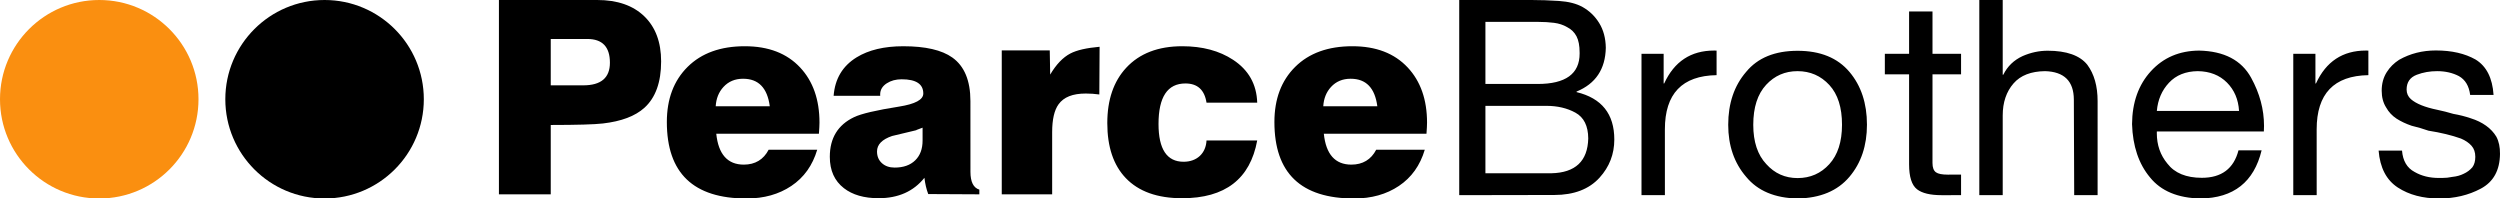 <?xml version="1.0" encoding="UTF-8"?>
<svg width="466px" height="37px" viewBox="0 0 466 37" version="1.1" xmlns="http://www.w3.org/2000/svg" xmlns:xlink="http://www.w3.org/1999/xlink">
    <title>LOGO</title>
    <g id="Page-1" stroke="none" stroke-width="1" fill="none" fill-rule="evenodd">
        <g id="Desktop--branch-home-v6" transform="translate(-266, -22)">
            <g id="Group-13" transform="translate(265.037, 19)">
                <g id="LOGO" transform="translate(0.963, 3)">
                    <path d="M79,18.5 C79,28.717 70.717,37 60.5,37 C50.283,37 42,28.717 42,18.5 C42,8.283 50.283,0 60.5,0 C70.717,0 79,8.283 79,18.5" id="Fill-1" fill="#000000"></path>
                    <path d="M276.882,19.732 L288.254,19.731 C290.313,19.731 292.115,20.154 293.66,21.002 C295.236,21.868 296.032,23.469 296.05,25.803 C295.95,30.032 293.656,32.198 289.168,32.297 L276.882,32.297 L276.882,19.732 Z M272,36.378 L289.738,36.345 C293.401,36.338 296.207,35.262 298.155,33.12 C299.99,31.101 300.907,28.729 300.907,26.004 C300.907,21.243 298.565,18.303 293.868,17.169 L293.868,17.069 C297.426,15.605 299.245,12.884 299.323,8.908 C299.297,7.117 298.882,5.573 298.079,4.279 C297.293,3.01 296.261,2.019 294.98,1.302 C293.858,0.675 292.396,0.3 290.595,0.178 C288.838,0.06 287.129,0 285.47,0 L272,0 L272,36.378 Z M276.882,4.081 C282.51,4.081 281.103,4.081 286.731,4.08 C287.781,4.08 288.757,4.139 289.661,4.254 C290.578,4.371 291.392,4.636 292.102,5.051 C292.886,5.449 293.473,6.022 293.864,6.77 C294.248,7.507 294.44,8.512 294.44,9.786 L294.44,9.829 C294.441,9.879 294.442,9.929 294.442,9.979 C294.442,13.76 291.834,15.651 286.622,15.651 L276.882,15.651 L276.882,4.081 Z M305.975,36.378 L310.337,36.378 L310.334,24.116 C310.331,17.479 313.544,14.11 319.971,14.009 L319.971,9.43 C319.816,9.426 319.662,9.423 319.509,9.423 C315.185,9.423 312.084,11.466 310.207,15.552 L310.103,15.552 L310.103,10.028 L305.975,10.028 L305.975,36.378 Z M322.139,23.265 C322.139,27.147 323.256,30.382 325.489,32.969 C327.645,35.581 330.839,36.925 335.073,37 C339.301,36.925 342.524,35.577 344.739,32.954 C346.914,30.381 348.001,27.143 348.001,23.24 C348.001,19.259 346.914,15.98 344.738,13.403 C342.524,10.78 339.301,9.468 335.073,9.468 C330.839,9.468 327.645,10.775 325.489,13.387 C323.256,15.971 322.139,19.263 322.139,23.265 L322.139,23.265 Z M326.808,23.265 C326.808,20.027 327.608,17.54 329.208,15.809 C330.777,14.112 332.726,13.263 335.056,13.263 C337.427,13.263 339.407,14.126 340.995,15.85 C342.57,17.563 343.356,20.034 343.351,23.265 C343.347,26.425 342.559,28.868 340.988,30.596 C339.413,32.327 337.441,33.193 335.073,33.193 C332.736,33.193 330.788,32.322 329.229,30.581 C327.615,28.864 326.808,26.425 326.808,23.265 L326.808,23.265 Z M360.217,2.141 L355.854,2.141 L355.854,10.028 L351.335,10.028 L351.335,13.86 L355.854,13.86 L355.854,30.631 C355.854,32.965 356.348,34.516 357.335,35.283 C358.277,36.014 359.802,36.38 361.913,36.38 L362.192,36.38 L365.542,36.378 L365.542,32.546 C364.123,32.551 364.478,32.55 363.058,32.552 C362.008,32.553 361.278,32.411 360.868,32.121 C360.432,31.815 360.215,31.234 360.215,30.379 C360.216,20.939 360.215,23.299 360.217,13.86 L365.542,13.86 L365.542,10.028 L360.217,10.028 L360.217,2.141 Z M368.943,36.378 L373.306,36.378 L373.306,21.523 C373.306,19.085 373.979,17.093 375.325,15.546 C376.624,14.052 378.584,13.292 381.201,13.263 C384.764,13.362 386.552,15.129 386.565,18.563 L386.63,36.378 L390.993,36.378 L390.994,18.839 C390.994,16.05 390.353,13.793 389.072,12.069 C387.686,10.333 385.2,9.455 381.683,9.455 C380.091,9.455 378.537,9.787 377.02,10.451 C375.389,11.201 374.185,12.362 373.41,13.934 L373.306,13.934 L373.306,0 L368.943,0 L368.943,36.378 Z M417.256,28.018 C416.374,31.435 414.093,33.143 410.414,33.143 C407.51,33.143 405.351,32.255 404.01,30.506 C402.69,28.922 402.031,27.034 402.031,24.84 C402.031,24.731 402.032,24.621 402.036,24.509 L421.983,24.509 C422.003,24.16 422.014,23.811 422.014,23.464 C422.014,20.398 421.214,17.409 419.613,14.497 C417.812,11.219 414.576,9.53 409.906,9.43 C406.24,9.459 403.25,10.736 400.937,13.261 C398.618,15.791 397.443,19.085 397.413,23.141 C397.543,27.246 398.659,30.555 400.764,33.069 C402.815,35.61 405.958,36.921 410.191,37 C416.346,36.917 420.139,33.922 421.567,28.018 L417.256,28.018 Z M402.036,20.677 C402.218,18.591 402.97,16.841 404.294,15.426 C405.62,14.008 407.413,13.287 409.672,13.263 C411.909,13.292 413.723,14.003 415.109,15.395 C416.479,16.772 417.229,18.533 417.36,20.677 L402.036,20.677 Z M427.467,36.378 L431.83,36.378 L431.826,24.116 C431.824,17.479 435.037,14.11 441.465,14.009 L441.465,9.43 C441.31,9.426 441.156,9.423 441.003,9.423 C436.678,9.423 433.578,11.466 431.7,15.552 L431.596,15.552 L431.596,10.028 L427.467,10.028 L427.467,36.378 Z M443.373,28.067 C443.632,31.273 444.828,33.569 446.959,34.957 C449.05,36.319 451.621,37 454.668,37 C457.536,37 460.119,36.389 462.415,35.167 C464.771,33.913 465.965,31.753 465.999,28.689 C466.014,27.42 465.786,26.35 465.319,25.48 C464.385,23.913 462.742,22.732 460.54,22.046 C459.522,21.698 458.441,21.424 457.293,21.225 C456.302,20.926 455.299,20.672 454.285,20.462 C451.977,19.984 450.381,19.339 449.398,18.488 C448.861,18.005 448.592,17.405 448.592,16.689 C448.592,15.336 449.227,14.415 450.489,13.934 C451.677,13.483 452.92,13.263 454.285,13.263 C455.802,13.263 457.15,13.569 458.332,14.183 C459.527,14.855 460.229,16.025 460.436,17.692 L464.799,17.692 C464.592,14.536 463.475,12.337 461.45,11.098 C459.459,9.969 456.993,9.405 454.052,9.405 C451.531,9.405 449.262,9.981 447.191,11.148 C446.23,11.769 445.481,12.517 444.892,13.444 C444.26,14.438 443.945,15.597 443.947,16.92 C443.95,18.131 444.225,19.168 444.775,20.03 C445.243,20.876 445.892,21.573 446.723,22.12 C447.554,22.647 448.489,23.087 449.528,23.44 C450.789,23.748 451.41,23.931 452.671,24.36 C454.987,24.725 457.004,25.214 458.723,25.828 C459.549,26.176 460.206,26.624 460.694,27.173 C461.163,27.698 461.397,28.387 461.397,29.237 C461.397,30.033 461.215,30.68 460.852,31.178 C460.411,31.696 459.865,32.103 459.216,32.397 C458.614,32.7 457.921,32.89 457.138,32.969 C456.501,33.105 455.854,33.172 455.197,33.172 C455.109,33.172 455.019,33.17 454.93,33.168 C454.821,33.171 454.712,33.172 454.603,33.172 C452.875,33.172 451.365,32.798 450.073,32.048 C448.671,31.307 447.891,29.979 447.736,28.067 L443.373,28.067 Z" id="Fill-3" fill="#000000"></path>
                    <path d="M93,0 L111.315,0 C115.072,0 118,1.014 120.097,3.041 C122.189,5.063 123.234,7.865 123.234,11.448 C123.234,15.331 122.194,18.213 120.114,20.095 C118.4,21.645 115.819,22.619 112.37,23.017 C110.792,23.199 107.555,23.292 102.659,23.296 L102.659,36.222 L93,36.222 L93,0 Z M108.712,15.907 C112.035,15.907 113.688,14.504 113.688,11.685 C113.688,8.738 112.283,7.265 109.476,7.265 L102.659,7.265 L102.659,15.907 L108.712,15.907 Z M133.511,24.925 C133.909,28.765 135.621,30.686 138.648,30.686 C140.757,30.686 142.323,29.746 143.276,27.906 L152.329,27.906 C151.461,30.836 149.853,33.088 147.506,34.66 C145.178,36.219 142.398,36.999 139.17,37 C129.242,37.004 124.3,32.266 124.3,22.749 C124.3,18.45 125.592,15.021 128.178,12.46 C130.764,9.898 134.316,8.618 138.832,8.618 C143.246,8.618 146.674,9.936 149.156,12.59 C151.549,15.15 152.751,18.581 152.751,22.849 C152.751,23.306 152.716,23.998 152.645,24.925 L133.511,24.925 Z M143.487,19.814 C143.039,16.391 141.385,14.679 138.523,14.679 L138.512,14.679 L138.494,14.679 C137.007,14.679 135.793,15.188 134.854,16.207 C133.977,17.159 133.494,18.362 133.406,19.814 L143.487,19.814 Z M172.102,17.426 C172.102,15.661 170.757,14.779 168.067,14.779 C166.989,14.779 166.082,15.024 165.305,15.522 C164.477,16.054 164.063,16.749 164.063,17.607 C164.063,17.691 164.066,17.775 164.074,17.86 L155.388,17.86 C155.634,14.683 157.063,12.293 159.674,10.689 C161.914,9.312 164.811,8.622 168.364,8.62 C172.496,8.618 175.548,9.32 177.52,10.726 C179.764,12.326 180.886,15.03 180.887,18.837 L180.891,32.013 C180.891,33.901 181.445,35.011 182.55,35.346 L182.55,36.222 L173.023,36.172 C172.68,35.275 172.443,34.264 172.312,33.141 C170.285,35.674 167.443,36.943 163.784,36.946 C161.073,36.948 158.914,36.324 157.305,35.077 C155.553,33.719 154.678,31.777 154.678,29.252 L154.678,29.233 L154.678,29.218 C154.678,25.736 156.186,23.275 159.201,21.836 C160.546,21.194 163.338,20.539 167.576,19.871 C170.593,19.395 172.102,18.583 172.102,17.434 L172.102,17.426 Z M166.758,31.237 C168.394,31.237 169.676,30.785 170.599,29.882 C171.513,28.991 171.969,27.763 171.969,26.199 L171.969,23.797 C171.79,23.854 171.951,23.794 170.838,24.223 L170.786,24.273 C169.285,24.62 167.785,24.979 166.285,25.35 C164.412,25.985 163.476,26.945 163.476,28.231 C163.476,29.133 163.78,29.86 164.388,30.412 C164.995,30.963 165.785,31.237 166.758,31.237 L166.758,31.237 Z M186.727,9.394 L195.675,9.394 L195.754,13.903 C196.877,12.003 198.132,10.692 199.518,9.97 C200.702,9.352 202.519,8.934 204.966,8.717 L204.914,17.61 C204.074,17.493 203.234,17.434 202.395,17.434 C199.95,17.434 198.293,18.09 197.314,19.444 C196.52,20.543 196.123,22.269 196.123,24.624 L196.123,36.222 L186.727,36.222 L186.727,9.394 Z M224.896,19.138 C224.523,16.755 223.216,15.56 220.974,15.557 C217.624,15.552 215.948,18.072 215.948,23.115 C215.948,27.812 217.509,30.157 220.632,30.152 C223.106,30.149 224.779,28.59 224.896,26.177 L234.345,26.177 C233.033,33.362 228.365,36.954 220.343,36.951 C215.738,36.949 212.237,35.695 209.842,33.191 C207.548,30.79 206.4,27.375 206.4,22.946 C206.4,18.603 207.576,15.166 209.928,12.631 C212.411,9.955 215.893,8.618 220.374,8.618 C224.12,8.618 227.283,9.461 229.845,11.145 C232.739,13.045 234.239,15.711 234.345,19.138 L224.896,19.138 Z M246.761,24.925 C247.158,28.765 248.87,30.686 251.896,30.686 C254.006,30.686 255.571,29.746 256.525,27.906 L265.579,27.906 C264.71,30.836 263.103,33.088 260.755,34.66 C258.426,36.219 255.648,36.999 252.42,37 C242.492,37.004 237.549,32.266 237.549,22.749 C237.549,18.45 238.842,15.021 241.428,12.46 C244.014,9.898 247.565,8.618 252.082,8.618 C256.496,8.618 259.923,9.936 262.405,12.59 C264.797,15.15 266,18.581 266,22.849 C266,23.306 265.965,23.998 265.895,24.925 L246.761,24.925 Z M256.735,19.814 C256.289,16.391 254.635,14.679 251.772,14.679 L251.761,14.679 L251.744,14.679 C250.256,14.679 249.042,15.188 248.103,16.207 C247.226,17.159 246.743,18.362 246.656,19.814 L256.735,19.814 Z" id="Fill-5" fill="#000000"></path>
                    <path d="M37,18.5 C37,28.717 28.717,37 18.5,37 C8.283,37 0,28.717 0,18.5 C0,8.283 8.283,0 18.5,0 C28.717,0 37,8.283 37,18.5" id="Fill-11" fill="#FA8F10"></path>
                </g>
            </g>
        </g>
    </g>
</svg>